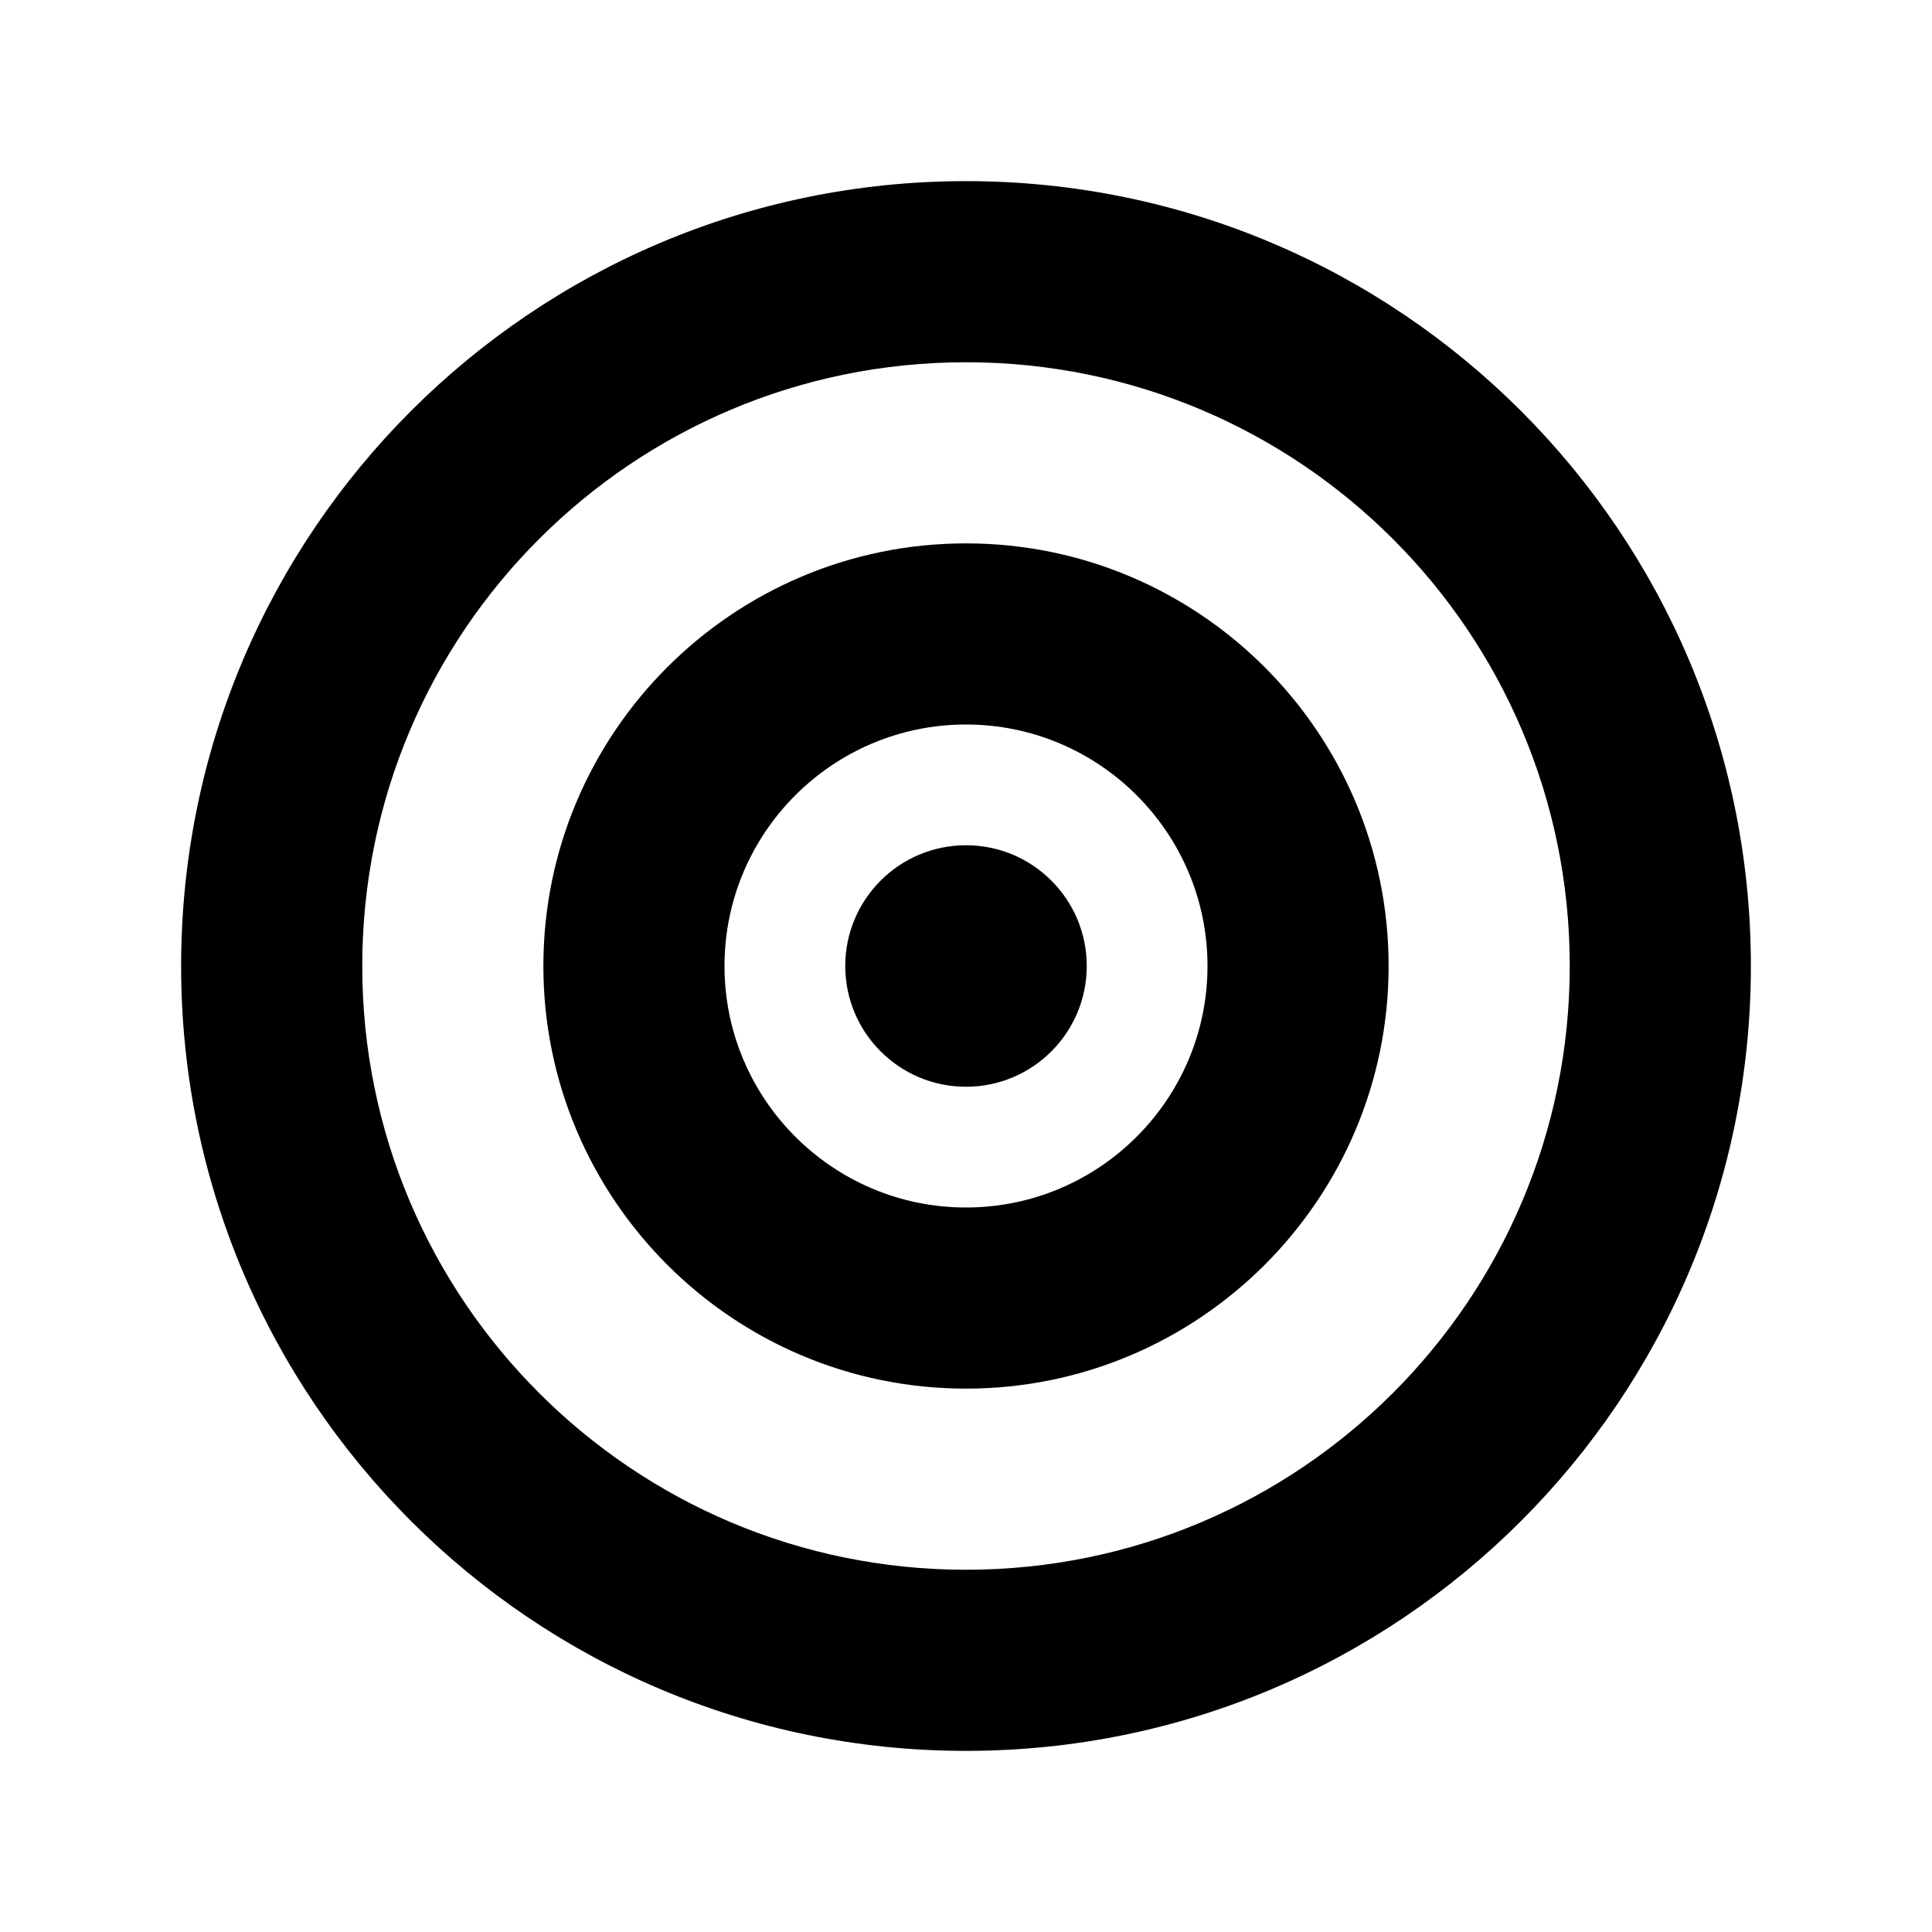 <svg version="1.0" xmlns="http://www.w3.org/2000/svg" viewBox="0 0 512 512">
  <!-- InterioApp simplified logo for Safari pinned tab - monochrome -->
  <path fill="#000000" d="M256 48c-114.9 0-208 93.1-208 208s93.1 208 208 208 208-93.1 208-208S370.9 48 256 48zm0 368c-88.4 0-160-71.6-160-160S167.6 96 256 96s160 71.6 160 160-71.6 160-160 160z"/>
  <path fill="#000000" d="M256 144c-61.8 0-112 50.2-112 112s50.2 112 112 112 112-50.2 112-112-50.2-112-112-112zm0 176c-35.3 0-64-28.7-64-64s28.7-64 64-64 64 28.7 64 64-28.7 64-64 64z"/>
  <circle fill="#000000" cx="256" cy="256" r="32"/>
</svg>
